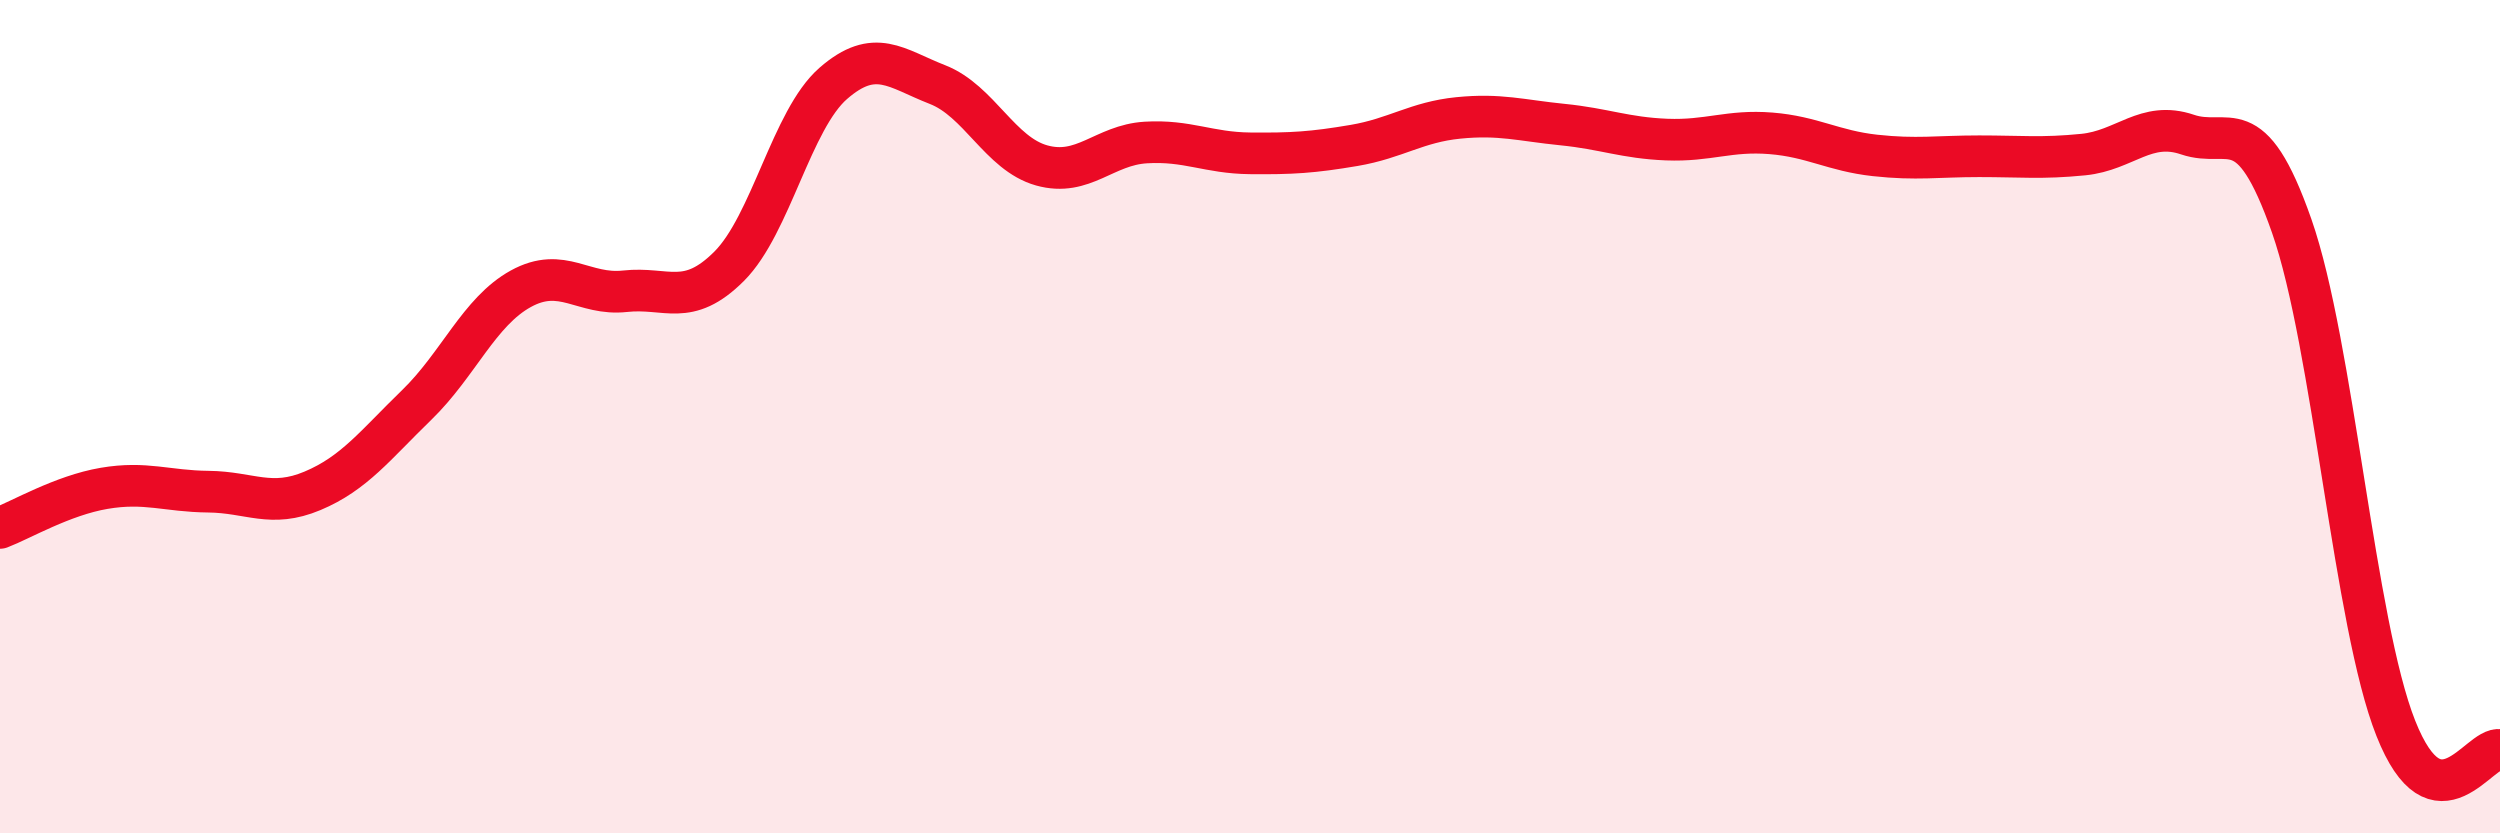 
    <svg width="60" height="20" viewBox="0 0 60 20" xmlns="http://www.w3.org/2000/svg">
      <path
        d="M 0,12.67 C 0.5,12.48 1.5,11.89 2.5,11.72 C 3.5,11.55 4,11.79 5,11.8 C 6,11.81 6.5,12.2 7.5,11.78 C 8.5,11.36 9,10.69 10,9.72 C 11,8.75 11.5,7.48 12.5,6.93 C 13.5,6.38 14,7.1 15,6.99 C 16,6.88 16.5,7.39 17.5,6.39 C 18.5,5.39 19,2.87 20,2 C 21,1.13 21.5,1.64 22.5,2.03 C 23.5,2.42 24,3.69 25,3.97 C 26,4.25 26.5,3.48 27.5,3.42 C 28.5,3.36 29,3.67 30,3.68 C 31,3.69 31.5,3.66 32.5,3.49 C 33.5,3.32 34,2.93 35,2.83 C 36,2.73 36.5,2.89 37.5,2.99 C 38.5,3.09 39,3.31 40,3.35 C 41,3.39 41.5,3.12 42.5,3.2 C 43.5,3.28 44,3.62 45,3.73 C 46,3.84 46.5,3.75 47.5,3.75 C 48.5,3.75 49,3.81 50,3.71 C 51,3.61 51.5,2.89 52.5,3.23 C 53.5,3.57 54,2.57 55,5.42 C 56,8.27 56.5,14.96 57.5,17.48 C 58.5,20 59.5,17.9 60,18L60 20L0 20Z"
        fill="#EB0A25"
        opacity="0.1"
        stroke-linecap="round"
        stroke-linejoin="round"
      />
      <path
        d="M 0,12.67 C 0.5,12.48 1.5,11.89 2.5,11.72 C 3.5,11.55 4,11.79 5,11.8 C 6,11.81 6.5,12.2 7.5,11.78 C 8.5,11.36 9,10.69 10,9.72 C 11,8.75 11.5,7.48 12.5,6.93 C 13.5,6.38 14,7.1 15,6.99 C 16,6.88 16.5,7.39 17.5,6.39 C 18.5,5.39 19,2.87 20,2 C 21,1.13 21.5,1.64 22.5,2.03 C 23.5,2.42 24,3.69 25,3.97 C 26,4.25 26.5,3.48 27.5,3.42 C 28.5,3.36 29,3.67 30,3.68 C 31,3.69 31.5,3.66 32.5,3.49 C 33.5,3.32 34,2.93 35,2.83 C 36,2.73 36.5,2.89 37.5,2.99 C 38.5,3.09 39,3.31 40,3.35 C 41,3.39 41.5,3.12 42.5,3.2 C 43.5,3.28 44,3.62 45,3.73 C 46,3.84 46.5,3.75 47.5,3.75 C 48.5,3.75 49,3.81 50,3.71 C 51,3.61 51.5,2.89 52.5,3.23 C 53.5,3.57 54,2.57 55,5.42 C 56,8.27 56.5,14.96 57.5,17.48 C 58.5,20 59.5,17.9 60,18"
        stroke="#EB0A25"
        stroke-width="1"
        fill="none"
        stroke-linecap="round"
        stroke-linejoin="round"
      />
    </svg>
  